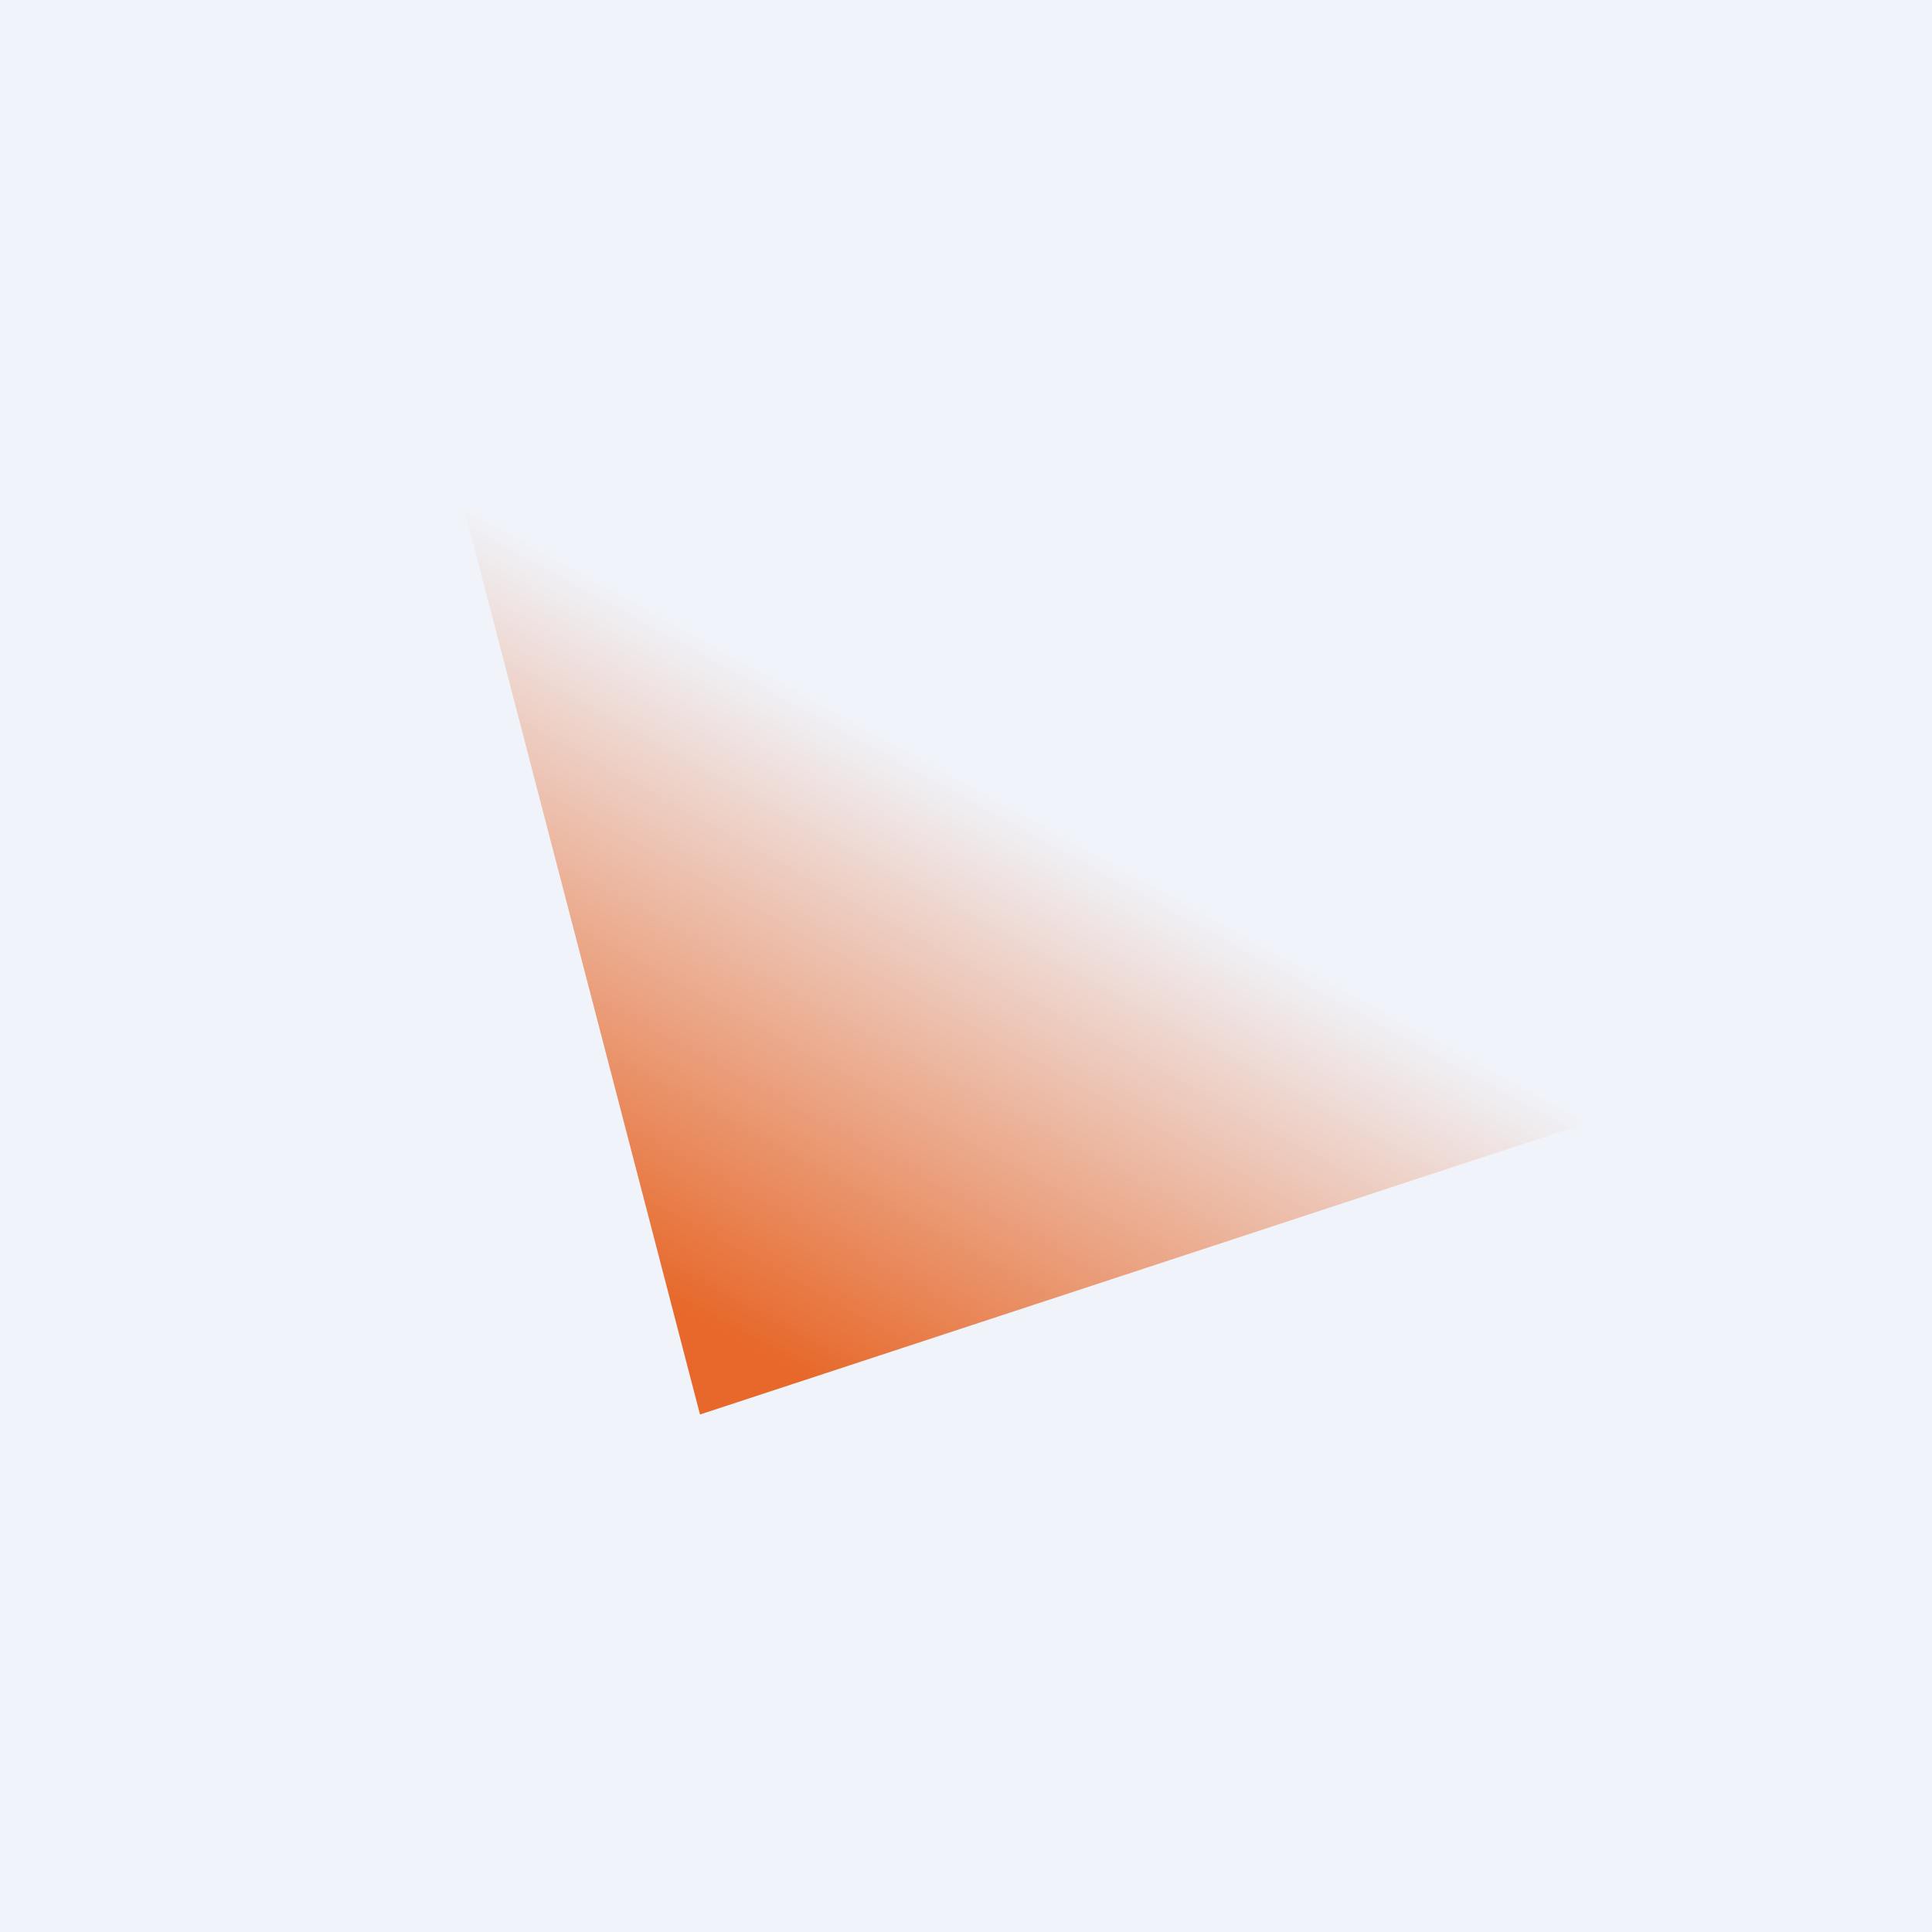 <!-- by Wealthyhood --><svg xmlns="http://www.w3.org/2000/svg" width="56" height="56" viewBox="0 0 56 56"><path fill="#F0F3FA" d="M0 0h56v56H0z"/><path d="M13 13l7.29 28L46 32.55 13 13z" fill="url(#aaq0rp544)"/><defs><linearGradient id="aaq0rp544" x1="19.98" y1="42.49" x2="30.21" y2="23.77" gradientUnits="userSpaceOnUse"><stop offset=".18" stop-color="#E7682A"/><stop offset="1" stop-color="#E7682A" stop-opacity="0"/></linearGradient></defs></svg>